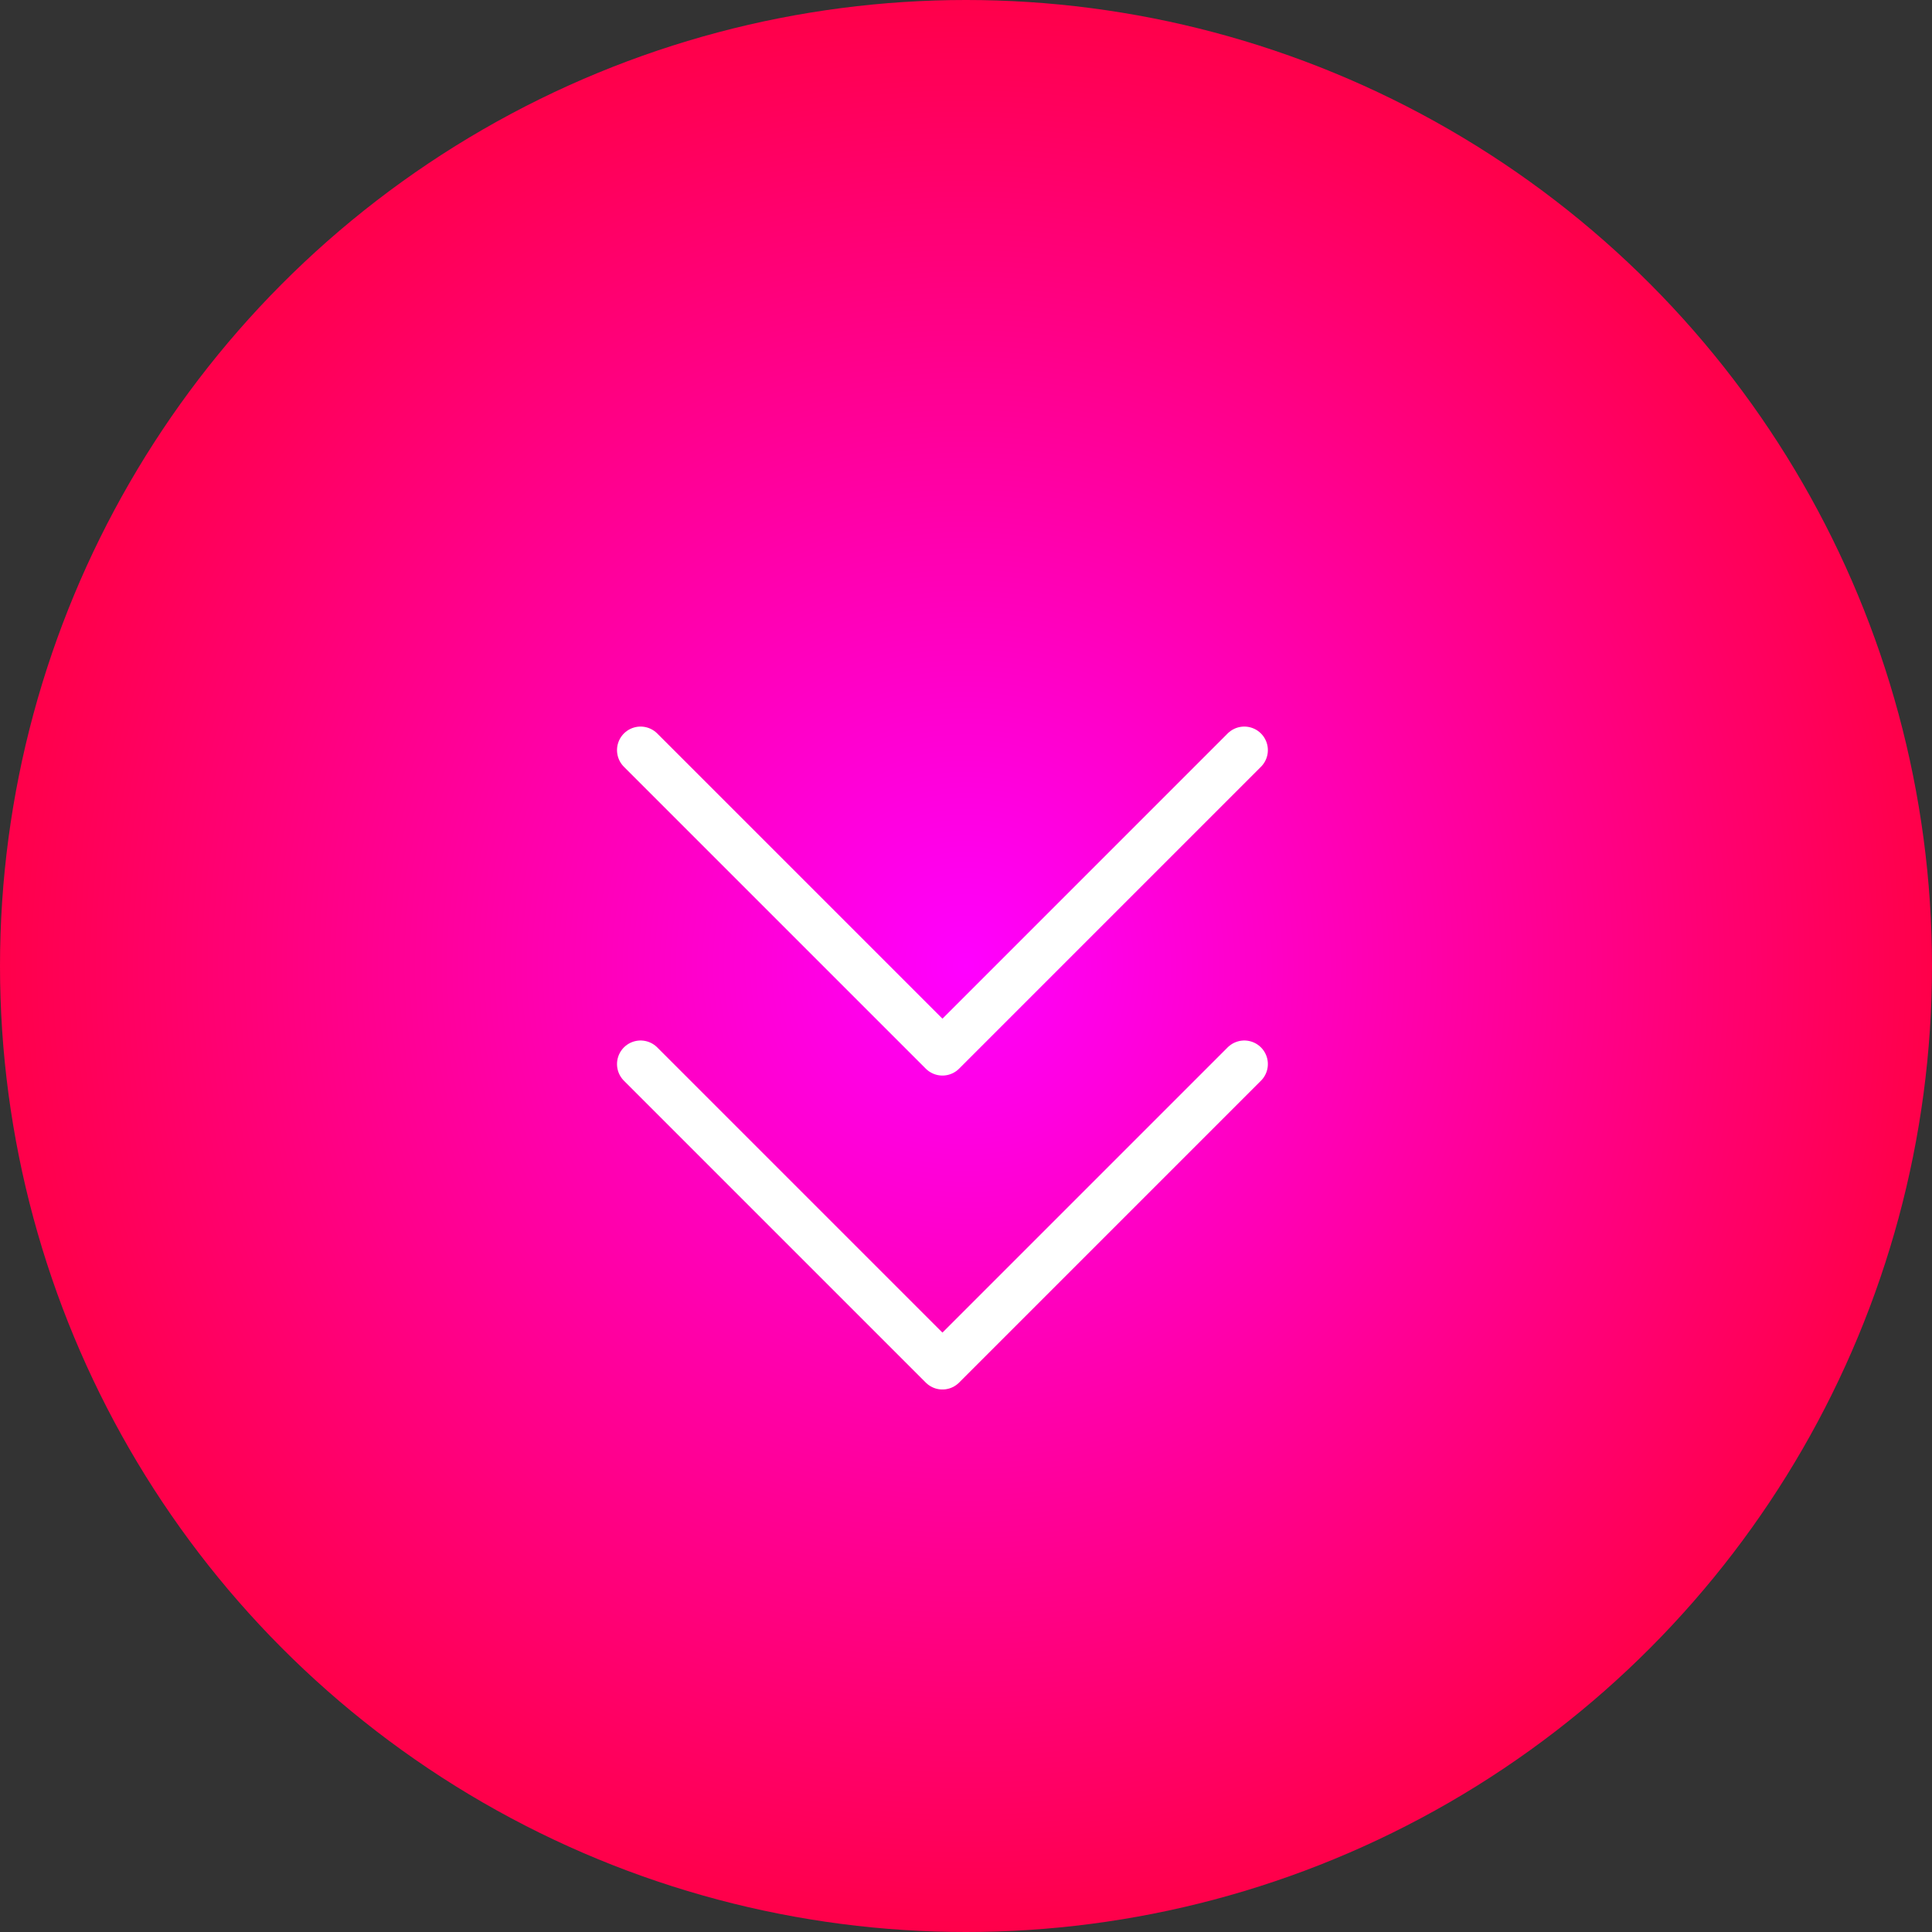 <svg xmlns="http://www.w3.org/2000/svg" xmlns:xlink="http://www.w3.org/1999/xlink" width="41" height="41" viewBox="0 0 41 41">
  <rect x="0" y="0" width="41" height="41" fill="#333333" stroke="none"/>
  <defs>
    <radialGradient id="radial-gradient" cx="0.5" cy="0.5" r="0.5" gradientTransform="translate(1 1) rotate(180)" gradientUnits="objectBoundingBox">
      <stop offset="0" stop-color="#f0f"/>
      <stop offset="1" stop-color="#ff0048"/>
    </radialGradient>
  </defs>
  <g id="Group_454" data-name="Group 454" transform="translate(-619 -1512.984)">
    <circle id="Ellipse_36" data-name="Ellipse 36" cx="20.5" cy="20.5" r="20.5" transform="translate(619 1512.984)" fill="url(#radial-gradient)"/>
    <g id="chevrons-down_1_" data-name="chevrons-down (1)" transform="translate(632.594 1528.903)">
      <path id="Path_823" data-name="Path 823" d="M7,13l6.406,6.406L19.812,13" transform="translate(-7 -6.338)" fill="none" stroke="#fff" stroke-linecap="round" stroke-linejoin="round" stroke-width="1"/>
      <path id="Path_824" data-name="Path 824" d="M7,6l6.406,6.406L19.812,6" transform="translate(-7 -6)" fill="none" stroke="#fff" stroke-linecap="round" stroke-linejoin="round" stroke-width="1"/>
    </g>
  </g>
</svg>
